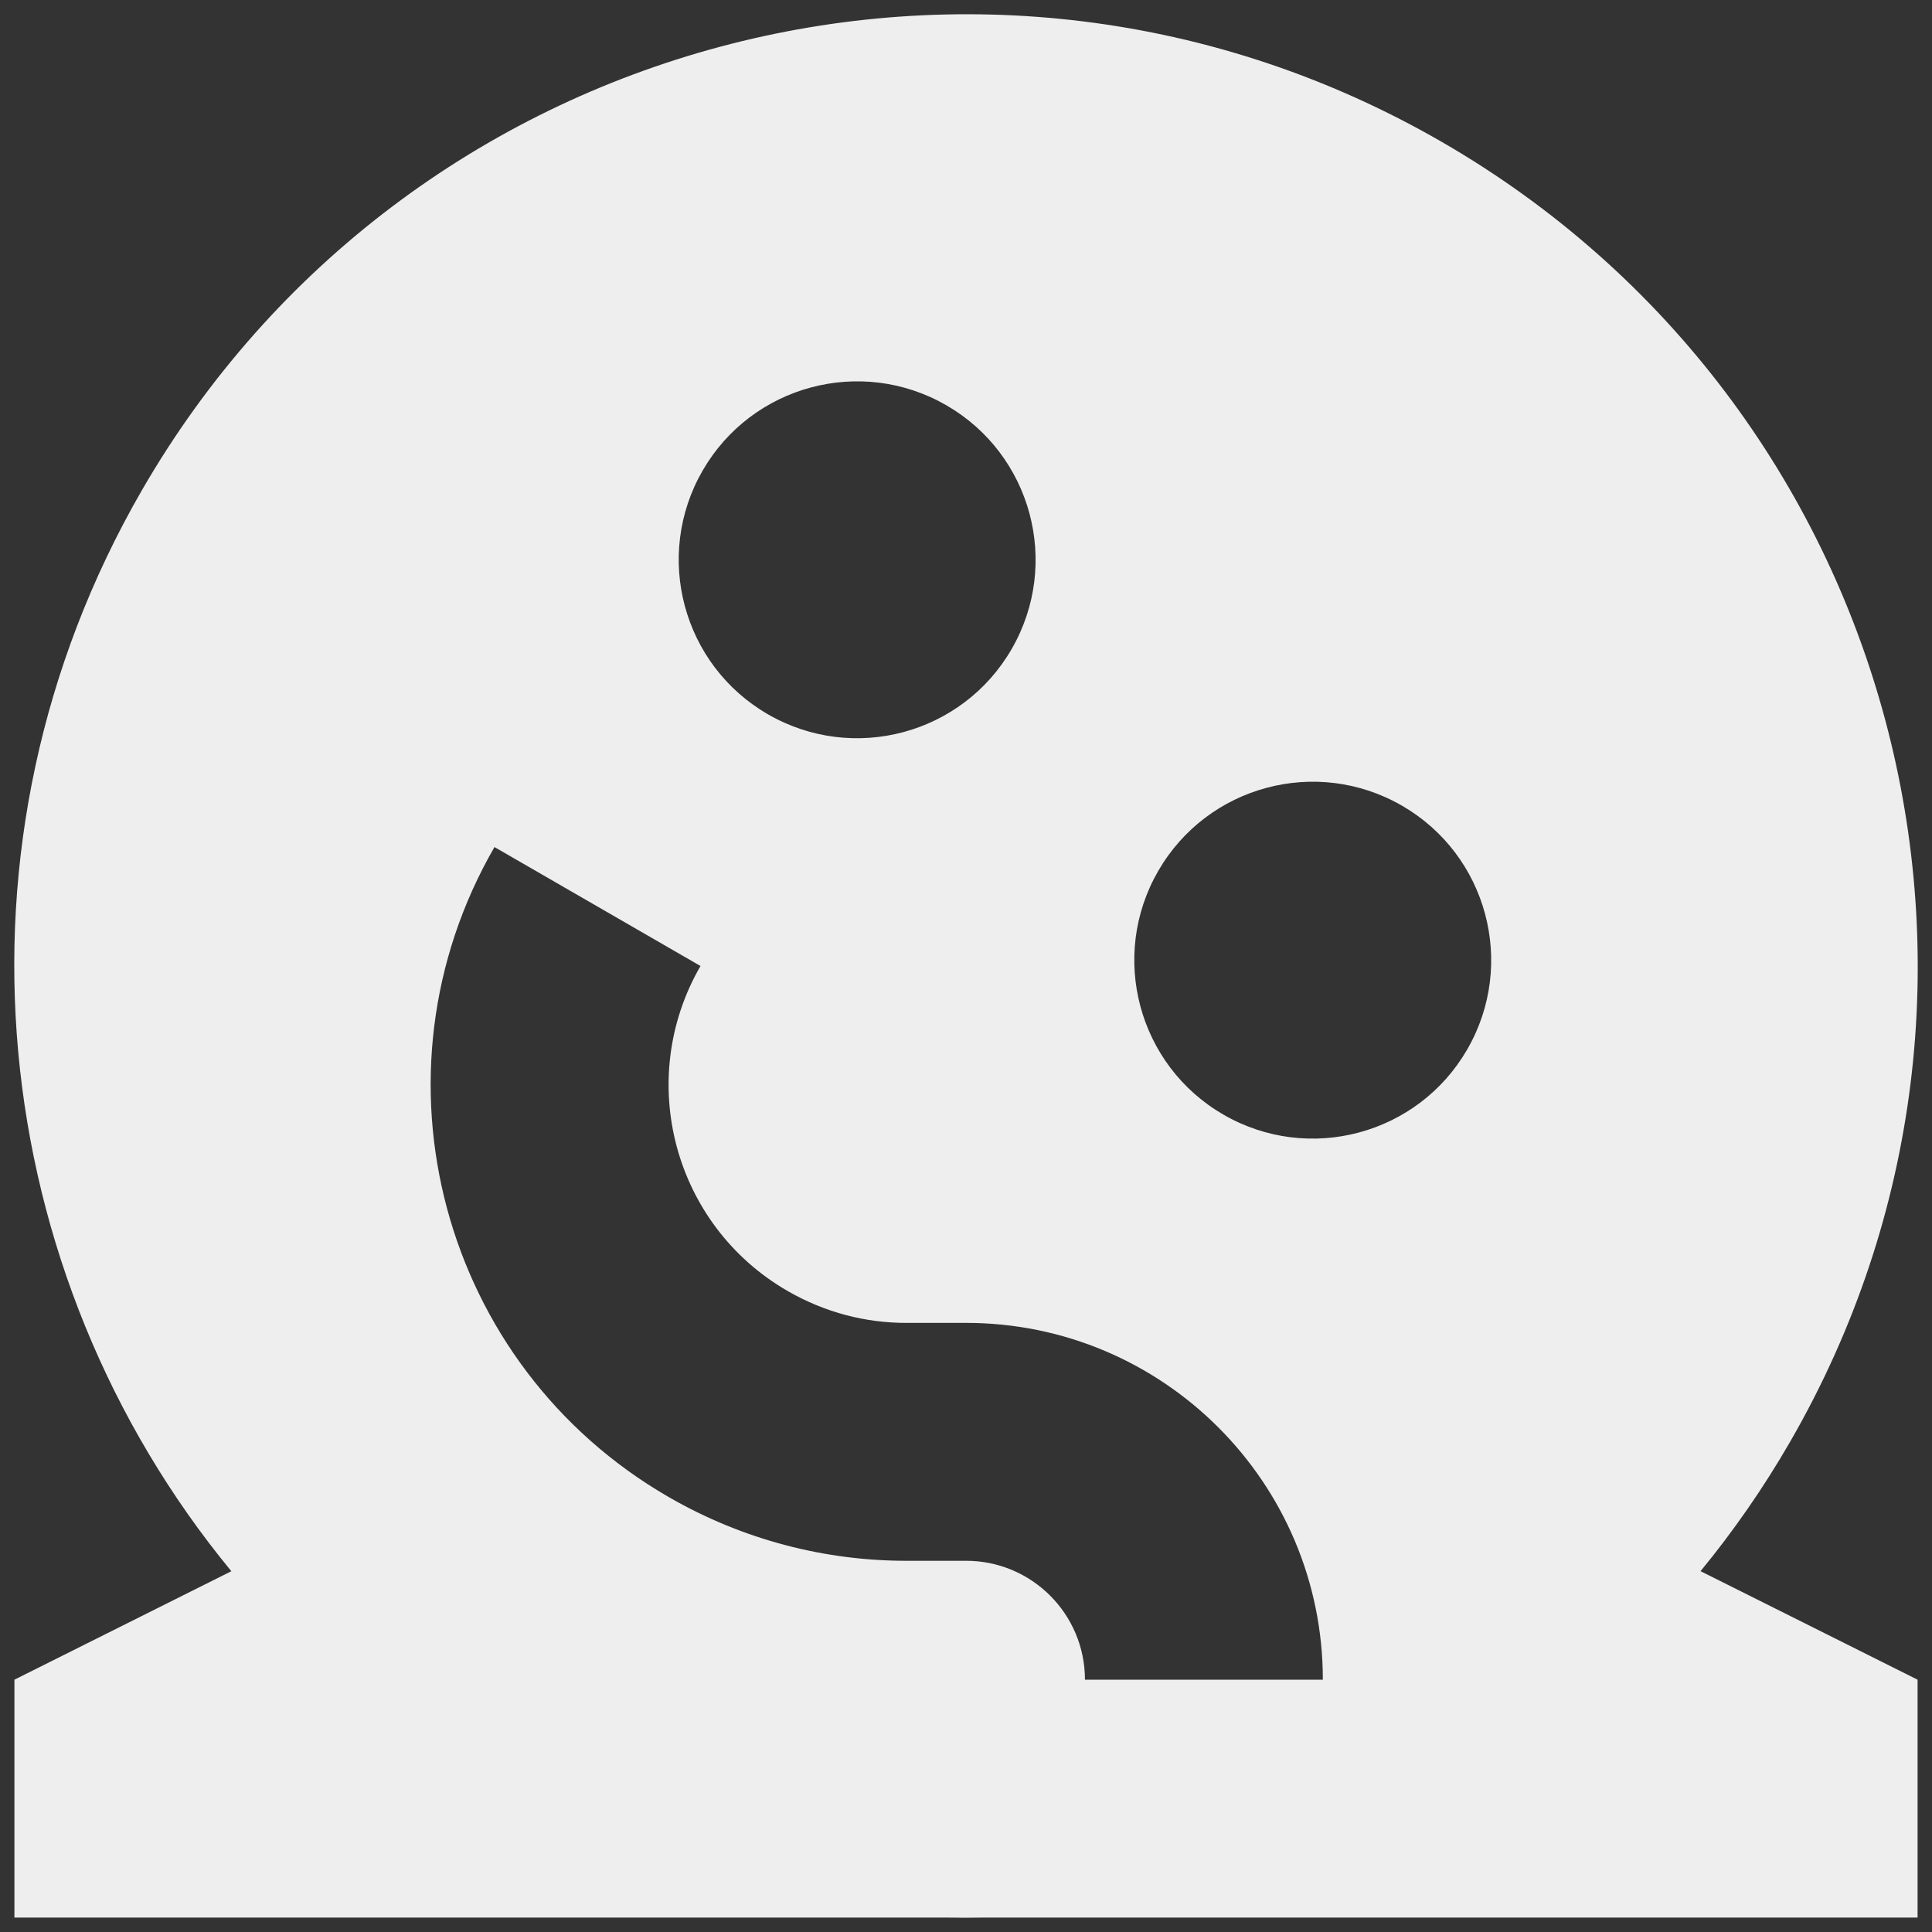 <svg width="134" height="134" viewBox="0 0 134 134" fill="none" xmlns="http://www.w3.org/2000/svg">
<rect x="0" y="0" width="134" height="134" fill="#333333" stroke="none"/>
<g id="chunk/face-melt">
<path id="Icon" fill-rule="evenodd" clip-rule="evenodd" d="M117.947 108.973C120.225 106.202 122.306 103.208 124.158 100C142.383 68.433 131.568 28.068 100 9.842C68.433 -8.383 28.068 2.433 9.843 34C-4.312 58.517 -0.95 88.34 16.046 108.977L1 116.5V133H65.728C66.536 133.015 67.343 133.015 68.15 133H133V116.5L117.947 108.973ZM75.25 116.5C75.25 111.945 71.557 108.252 67.001 108.253L62.883 108.254C57.267 108.258 51.567 106.827 46.374 103.829C30.591 94.716 25.183 74.534 34.296 58.75L48.585 67C44.029 74.892 46.733 84.983 54.624 89.539C57.24 91.049 60.072 91.757 62.867 91.754L66.998 91.753C80.667 91.751 91.75 102.831 91.75 116.5H75.25ZM70.168 45.013C66.751 50.932 59.182 52.96 53.264 49.543C47.345 46.126 45.317 38.557 48.734 32.638C52.151 26.719 59.72 24.692 65.638 28.109C71.557 31.526 73.585 39.094 70.168 45.013ZM84.862 77.313C90.781 80.73 98.349 78.702 101.767 72.783C105.184 66.864 103.156 59.296 97.237 55.879C91.318 52.461 83.75 54.489 80.332 60.408C76.915 66.327 78.943 73.895 84.862 77.313Z" fill="#EEEEEE"/>
</g>
</svg>
